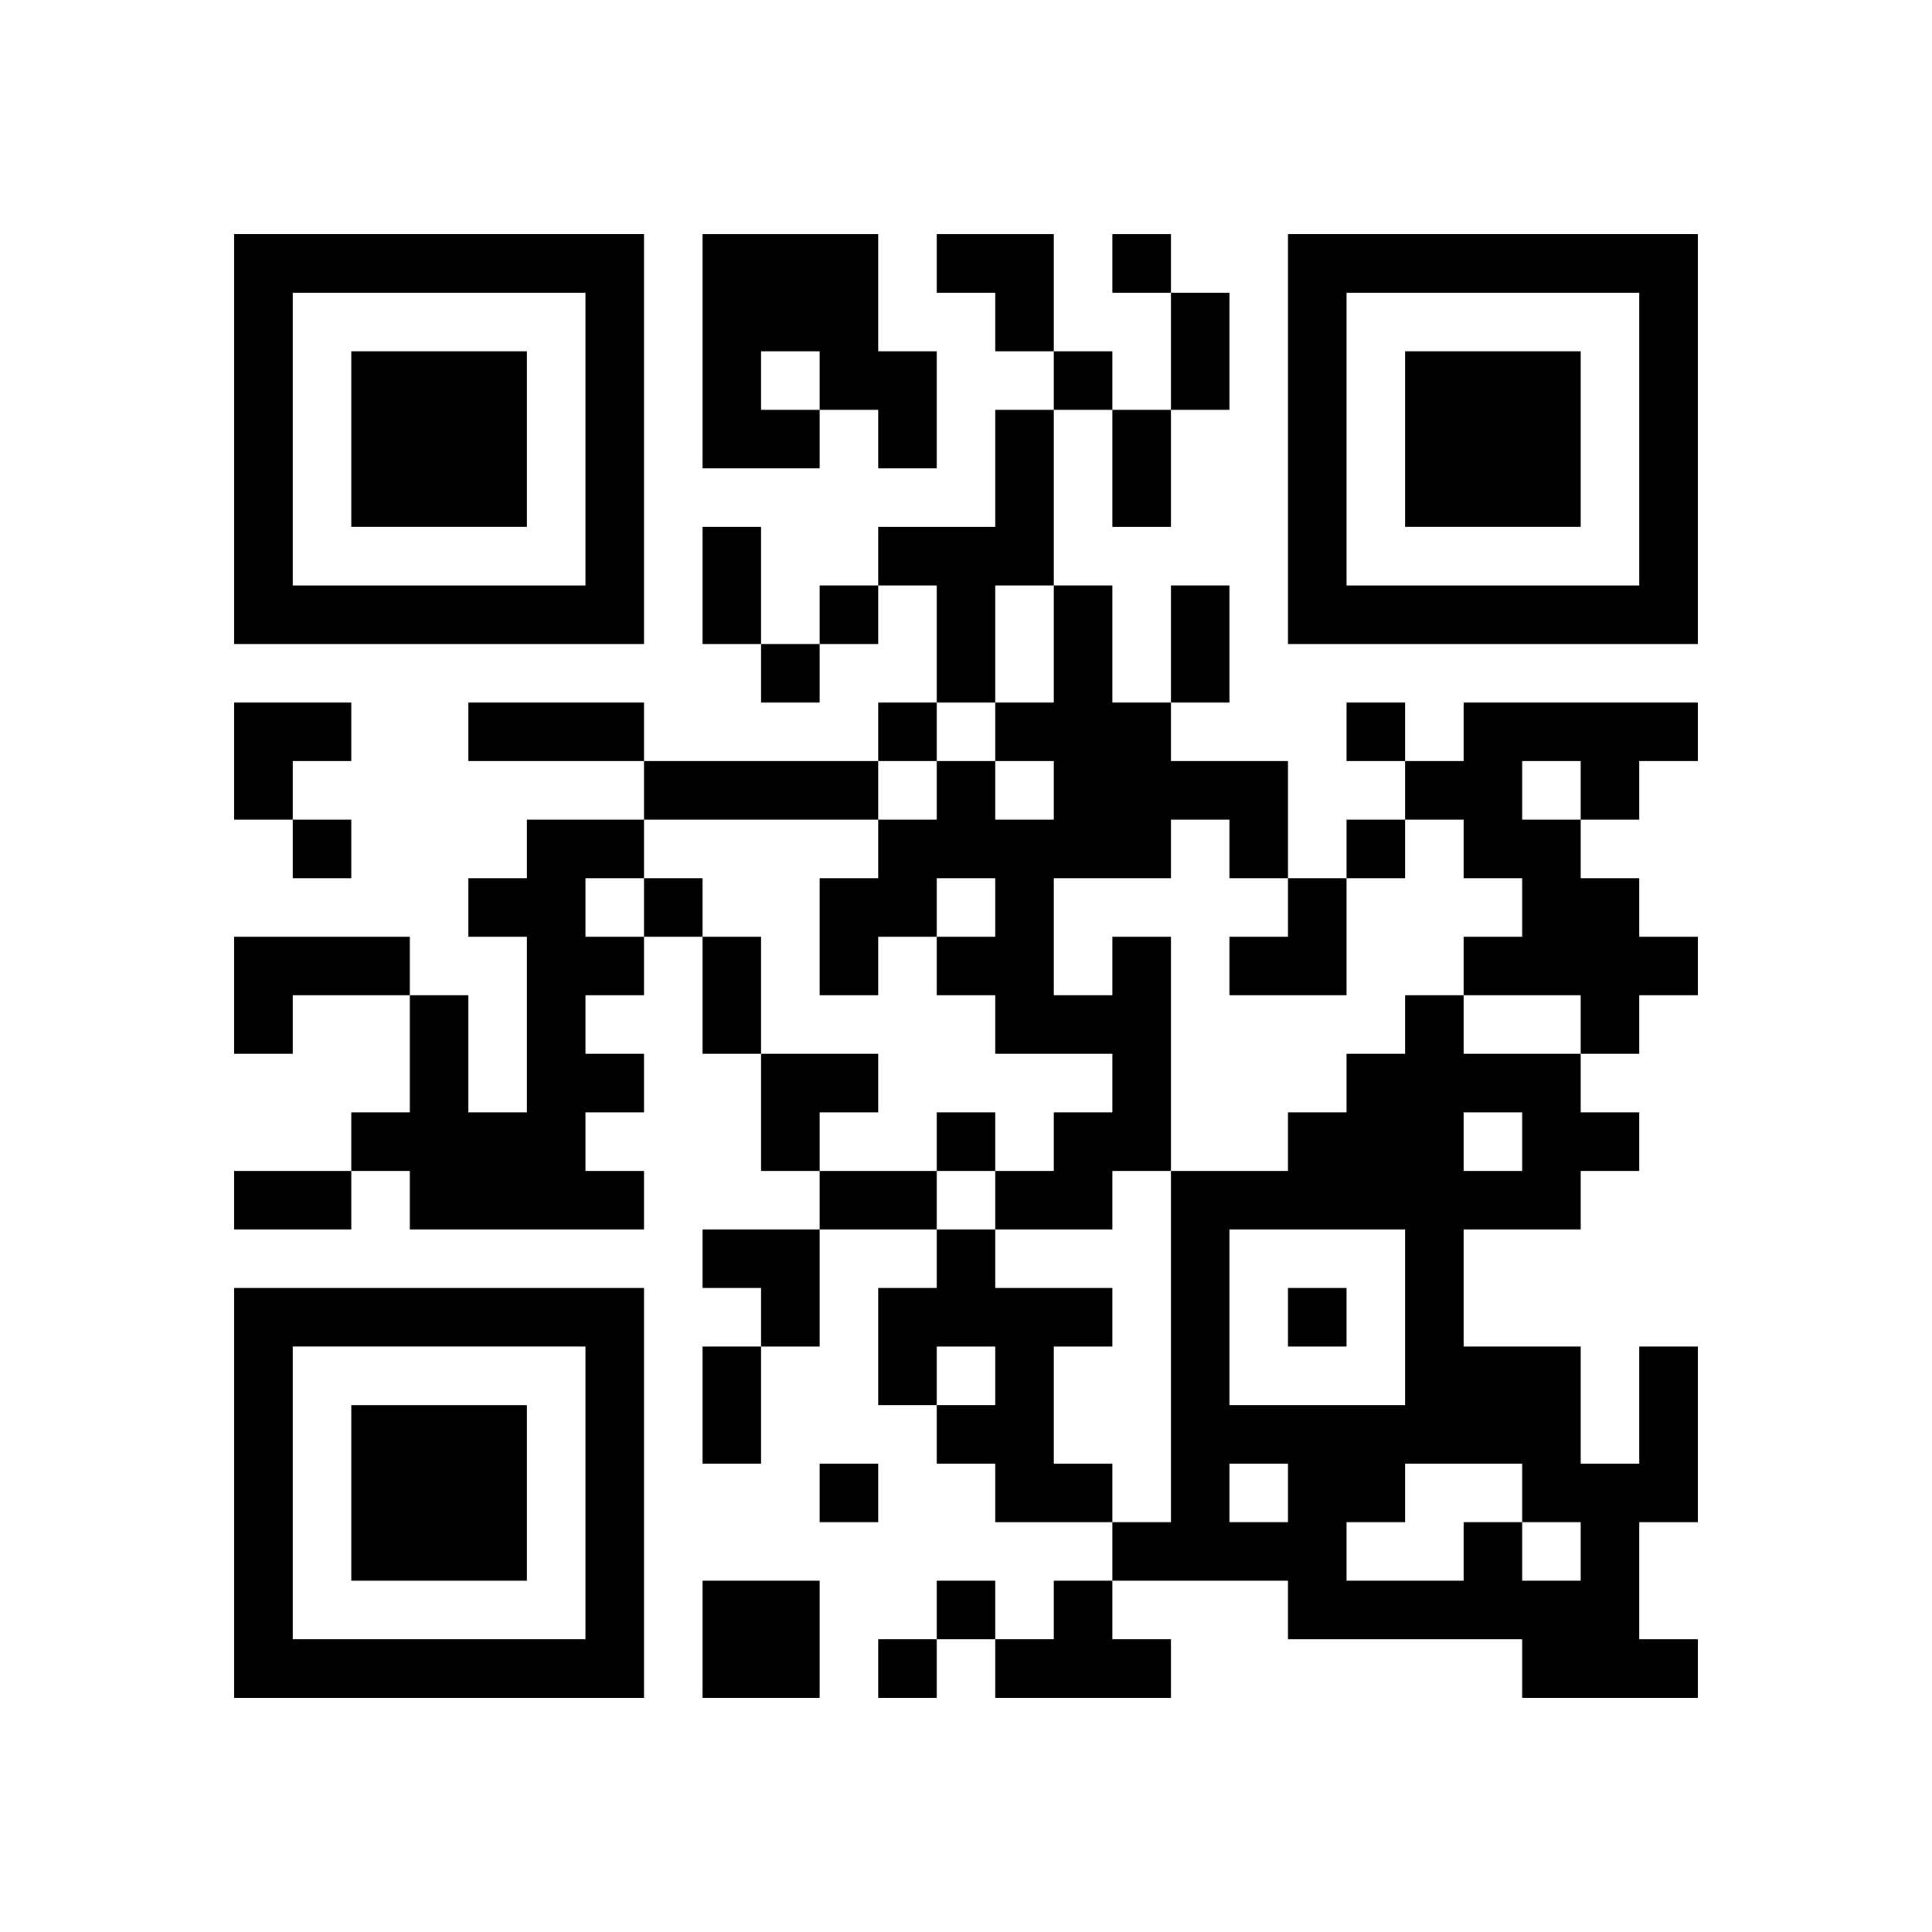 <svg xmlns="http://www.w3.org/2000/svg"
            xmlns:xlink="http://www.w3.org/1999/xlink"
            version="1.1"
            baseProfile="full"
            viewBox="-4 -4 33 33" 
            width="132"
            height="132"
            id="qrcode-2c5ddfe090c19aa95419b0e438d803f9">
<symbol id="tracker"><path d="m 0 7 0 7 7 0 0 -7 -7 0 z m 1 1 5 0 0 5 -5 0 0 -5 z m 1 1 0 3 3 0 0 -3 -3 0 z" style="fill:#000000;stroke:none"></path></symbol>
<use x="0" y="-7" xlink:href="#tracker"></use>
<use x="0" y="11" xlink:href="#tracker"></use>
<use x="18" y="-7" xlink:href="#tracker"></use>
<path d="M8,0 h3v2h1v2h-1v-1h-1v1h-2v-4 M9,2 v1h1v-1h-1 M13,3 h1v3h-1v2h-1v-2h-1v-1h2v-2 M21,8 h4v1h-1v1h-1v1h1v1h1v1h-1v1h-1v-1h-2v-1h1v-1h-1v-1h-1v-1h1v-1 M22,9 v1h1v-1h-1 M7,9 h4v1h-4v-1 M5,10 h2v1h-1v1h1v1h-1v1h1v1h-1v1h1v1h-4v-1h-1v-1h1v-2h1v2h1v-3h-1v-1h1v-1 M0,12 h3v1h-2v1h-1v-2 M15,12 h1v4h-1v1h-2v-1h1v-1h1v-1h-2v-1h-1v-1h1v-1h-1v1h-1v1h-1v-2h1v-1h1v-1h1v1h1v-1h-1v-1h1v-2h1v2h1v1h2v2h-1v-1h-1v1h-2v2h1v-1 M12,17 h1v1h2v1h-1v2h1v1h-2v-1h-1v-1h1v-1h-1v1h-1v-2h1v-1 M21,22 h1v1h1v-1h-1v-1h-2v1h-1v1h2v-1 M21,15 v1h1v-1h-1 M23,16 v1h-2v2h2v2h1v-2h1v3h-1v2h1v1h-3v-1h-4v-1h-3v-1h1v-6h2v-1h1v-1h1v-1h1v1h2v1h1v1h-1 M17,17 v3h3v-3h-3 M17,21 v1h1v-1h-1 M8,23 h2v2h-2v-2 M14,23 h1v1h1v1h-3v-1h1v-1 M15,0 v1h1v-1h-1 M14,2 v1h1v-1h-1 M10,6 v1h1v-1h-1 M9,7 v1h1v-1h-1 M11,8 v1h1v-1h-1 M19,8 v1h1v-1h-1 M1,10 v1h1v-1h-1 M19,10 v1h1v-1h-1 M7,11 v1h1v-1h-1 M12,15 v1h1v-1h-1 M18,18 v1h1v-1h-1 M10,21 v1h1v-1h-1 M12,23 v1h1v-1h-1 M11,24 v1h1v-1h-1 M16,1 h1v2h-1v-2 M15,3 h1v2h-1v-2 M8,5 h1v2h-1v-2 M16,6 h1v2h-1v-2 M4,8 h3v1h-3v-1 M8,12 h1v2h-1v-2 M0,16 h2v1h-2v-1 M10,16 h2v1h-2v-1 M8,19 h1v2h-1v-2 M12,0 h2v2h-1v-1h-1z M0,8 h2v1h-1v1h-1z M17,11 m1,0h1v2h-2v-1h1z M9,14 h2v1h-1v1h-1z M8,17 h2v2h-1v-1h-1z" style="fill:#000000;stroke:none" ></path></svg>